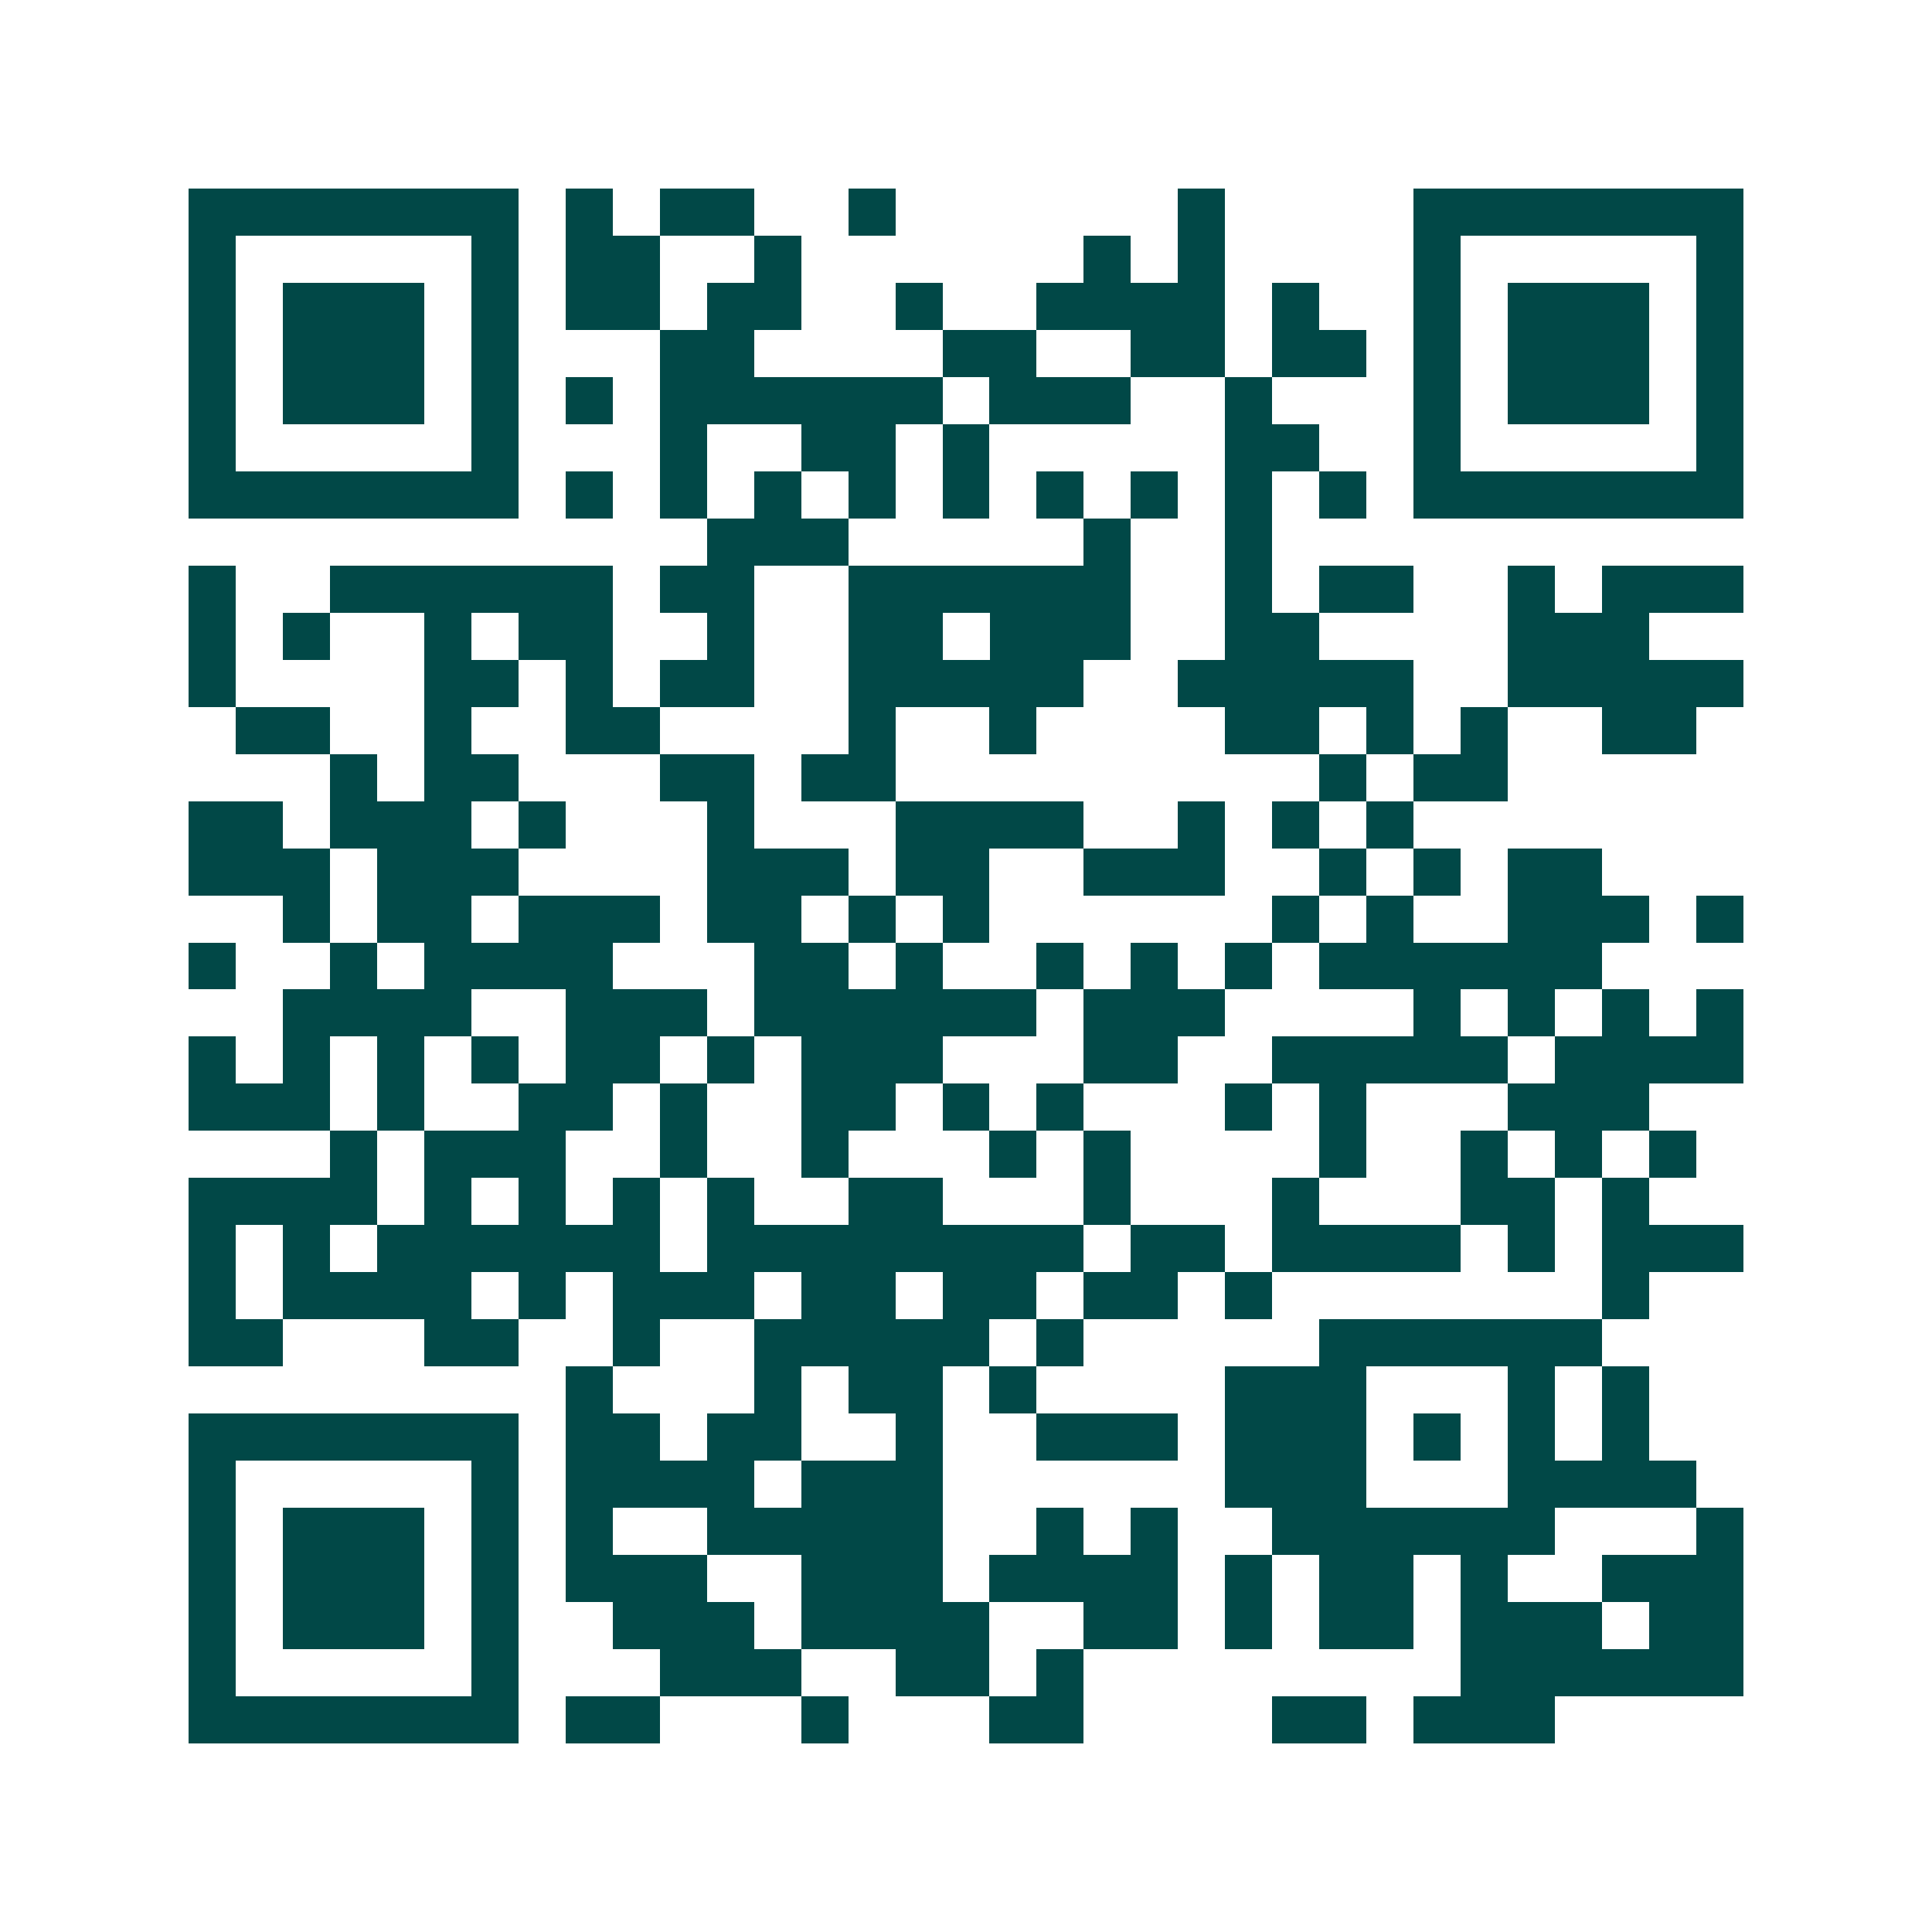 <svg xmlns="http://www.w3.org/2000/svg" width="200" height="200" viewBox="0 0 41 41" shape-rendering="crispEdges"><path fill="#ffffff" d="M0 0h41v41H0z"/><path stroke="#014847" d="M4 4.5h7m1 0h1m1 0h2m2 0h1m6 0h1m4 0h7M4 5.5h1m5 0h1m1 0h2m2 0h1m6 0h1m1 0h1m4 0h1m5 0h1M4 6.5h1m1 0h3m1 0h1m1 0h2m1 0h2m2 0h1m2 0h4m1 0h1m2 0h1m1 0h3m1 0h1M4 7.5h1m1 0h3m1 0h1m3 0h2m4 0h2m2 0h2m1 0h2m1 0h1m1 0h3m1 0h1M4 8.5h1m1 0h3m1 0h1m1 0h1m1 0h6m1 0h3m2 0h1m3 0h1m1 0h3m1 0h1M4 9.5h1m5 0h1m3 0h1m2 0h2m1 0h1m5 0h2m2 0h1m5 0h1M4 10.5h7m1 0h1m1 0h1m1 0h1m1 0h1m1 0h1m1 0h1m1 0h1m1 0h1m1 0h1m1 0h7M15 11.5h3m5 0h1m2 0h1M4 12.5h1m2 0h6m1 0h2m2 0h6m2 0h1m1 0h2m2 0h1m1 0h3M4 13.5h1m1 0h1m2 0h1m1 0h2m2 0h1m2 0h2m1 0h3m2 0h2m4 0h3M4 14.5h1m4 0h2m1 0h1m1 0h2m2 0h5m2 0h5m2 0h5M5 15.5h2m2 0h1m2 0h2m4 0h1m2 0h1m4 0h2m1 0h1m1 0h1m2 0h2M7 16.5h1m1 0h2m3 0h2m1 0h2m9 0h1m1 0h2M4 17.5h2m1 0h3m1 0h1m3 0h1m3 0h4m2 0h1m1 0h1m1 0h1M4 18.5h3m1 0h3m4 0h3m1 0h2m2 0h3m2 0h1m1 0h1m1 0h2M6 19.5h1m1 0h2m1 0h3m1 0h2m1 0h1m1 0h1m6 0h1m1 0h1m2 0h3m1 0h1M4 20.5h1m2 0h1m1 0h4m3 0h2m1 0h1m2 0h1m1 0h1m1 0h1m1 0h6M6 21.5h4m2 0h3m1 0h6m1 0h3m4 0h1m1 0h1m1 0h1m1 0h1M4 22.5h1m1 0h1m1 0h1m1 0h1m1 0h2m1 0h1m1 0h3m3 0h2m2 0h5m1 0h4M4 23.5h3m1 0h1m2 0h2m1 0h1m2 0h2m1 0h1m1 0h1m3 0h1m1 0h1m3 0h3M7 24.5h1m1 0h3m2 0h1m2 0h1m3 0h1m1 0h1m4 0h1m2 0h1m1 0h1m1 0h1M4 25.5h4m1 0h1m1 0h1m1 0h1m1 0h1m2 0h2m3 0h1m3 0h1m3 0h2m1 0h1M4 26.5h1m1 0h1m1 0h6m1 0h8m1 0h2m1 0h4m1 0h1m1 0h3M4 27.5h1m1 0h4m1 0h1m1 0h3m1 0h2m1 0h2m1 0h2m1 0h1m7 0h1M4 28.5h2m3 0h2m2 0h1m2 0h5m1 0h1m5 0h6M12 29.5h1m3 0h1m1 0h2m1 0h1m4 0h3m3 0h1m1 0h1M4 30.5h7m1 0h2m1 0h2m2 0h1m2 0h3m1 0h3m1 0h1m1 0h1m1 0h1M4 31.5h1m5 0h1m1 0h4m1 0h3m6 0h3m3 0h4M4 32.5h1m1 0h3m1 0h1m1 0h1m2 0h5m2 0h1m1 0h1m2 0h6m3 0h1M4 33.5h1m1 0h3m1 0h1m1 0h3m2 0h3m1 0h4m1 0h1m1 0h2m1 0h1m2 0h3M4 34.5h1m1 0h3m1 0h1m2 0h3m1 0h4m2 0h2m1 0h1m1 0h2m1 0h3m1 0h2M4 35.5h1m5 0h1m3 0h3m2 0h2m1 0h1m8 0h6M4 36.5h7m1 0h2m3 0h1m3 0h2m4 0h2m1 0h3"/></svg>
